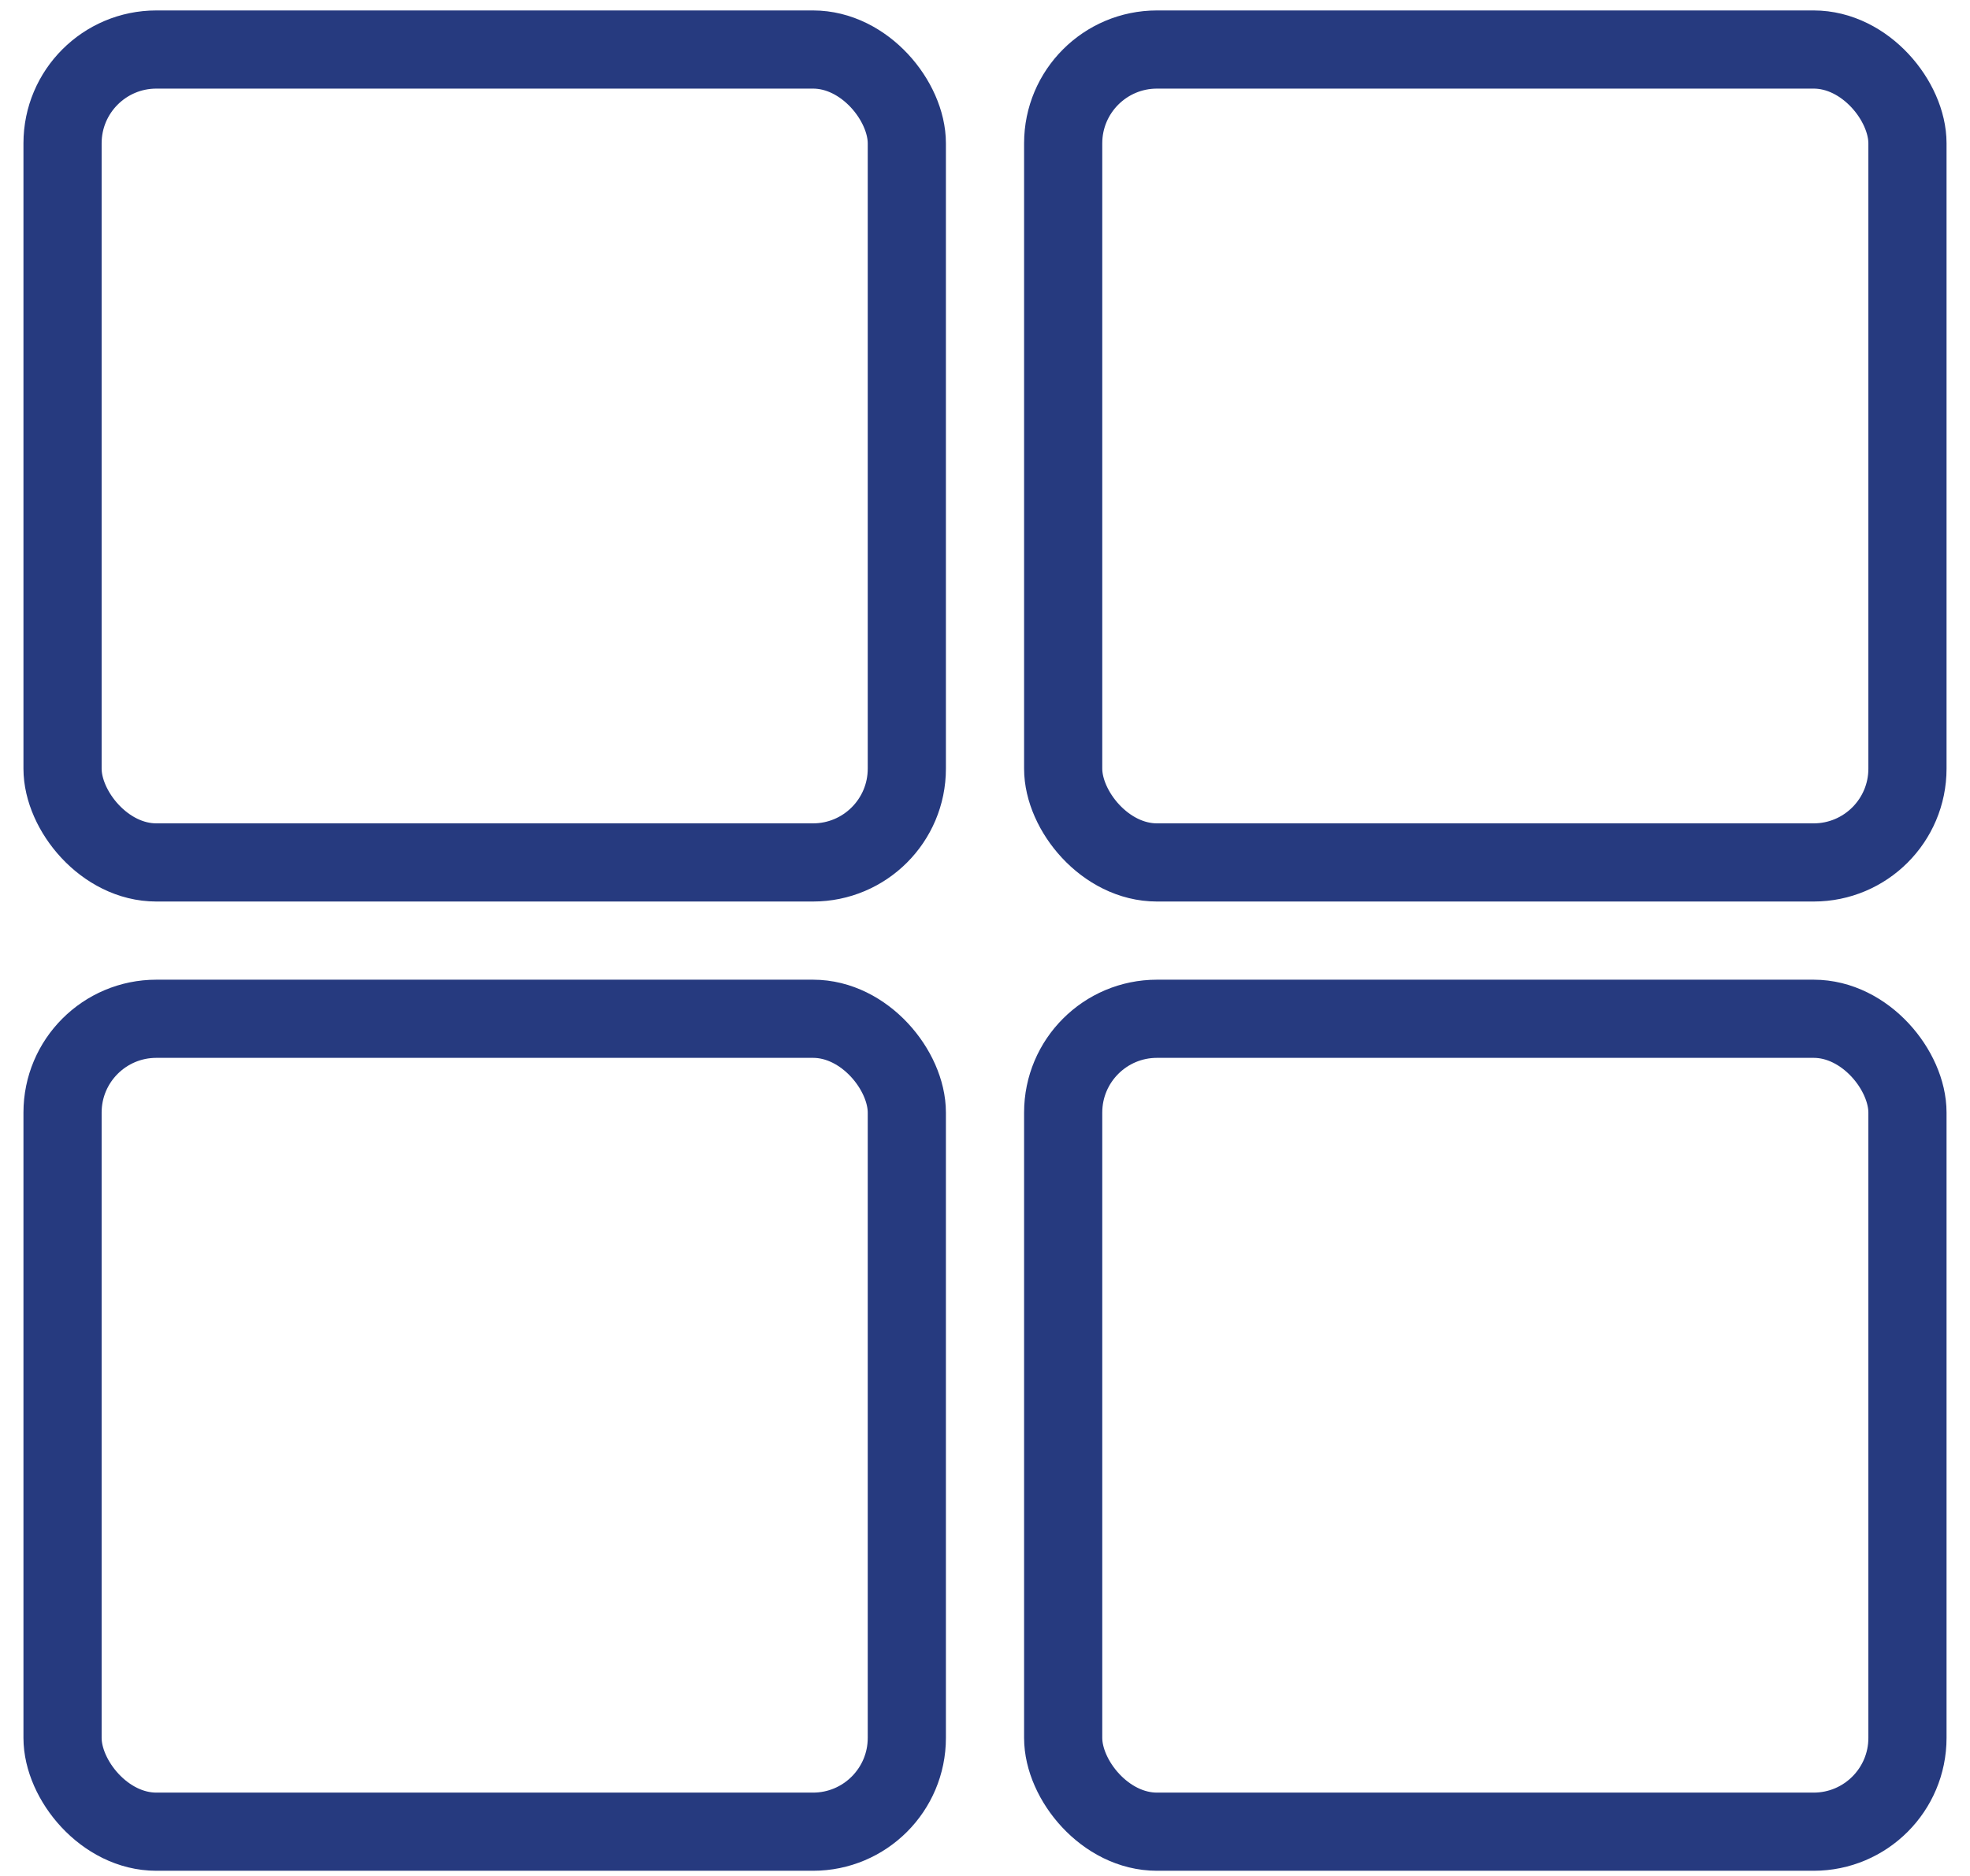 <svg width="63" height="60" viewBox="0 0 63 60" fill="none" xmlns="http://www.w3.org/2000/svg">
<rect x="2" y="1.584" width="27" height="26" rx="3" stroke="#263A7F" stroke-width="2.5"/>
<rect x="34" y="1.584" width="27" height="26" rx="3" stroke="#263A7F" stroke-width="2.5"/>
<rect x="2" y="32.584" width="27" height="26" rx="3" stroke="#263A7F" stroke-width="2.5"/>
<rect x="34" y="32.584" width="27" height="26" rx="3" stroke="#263A7F" stroke-width="2.5"/>
</svg>
